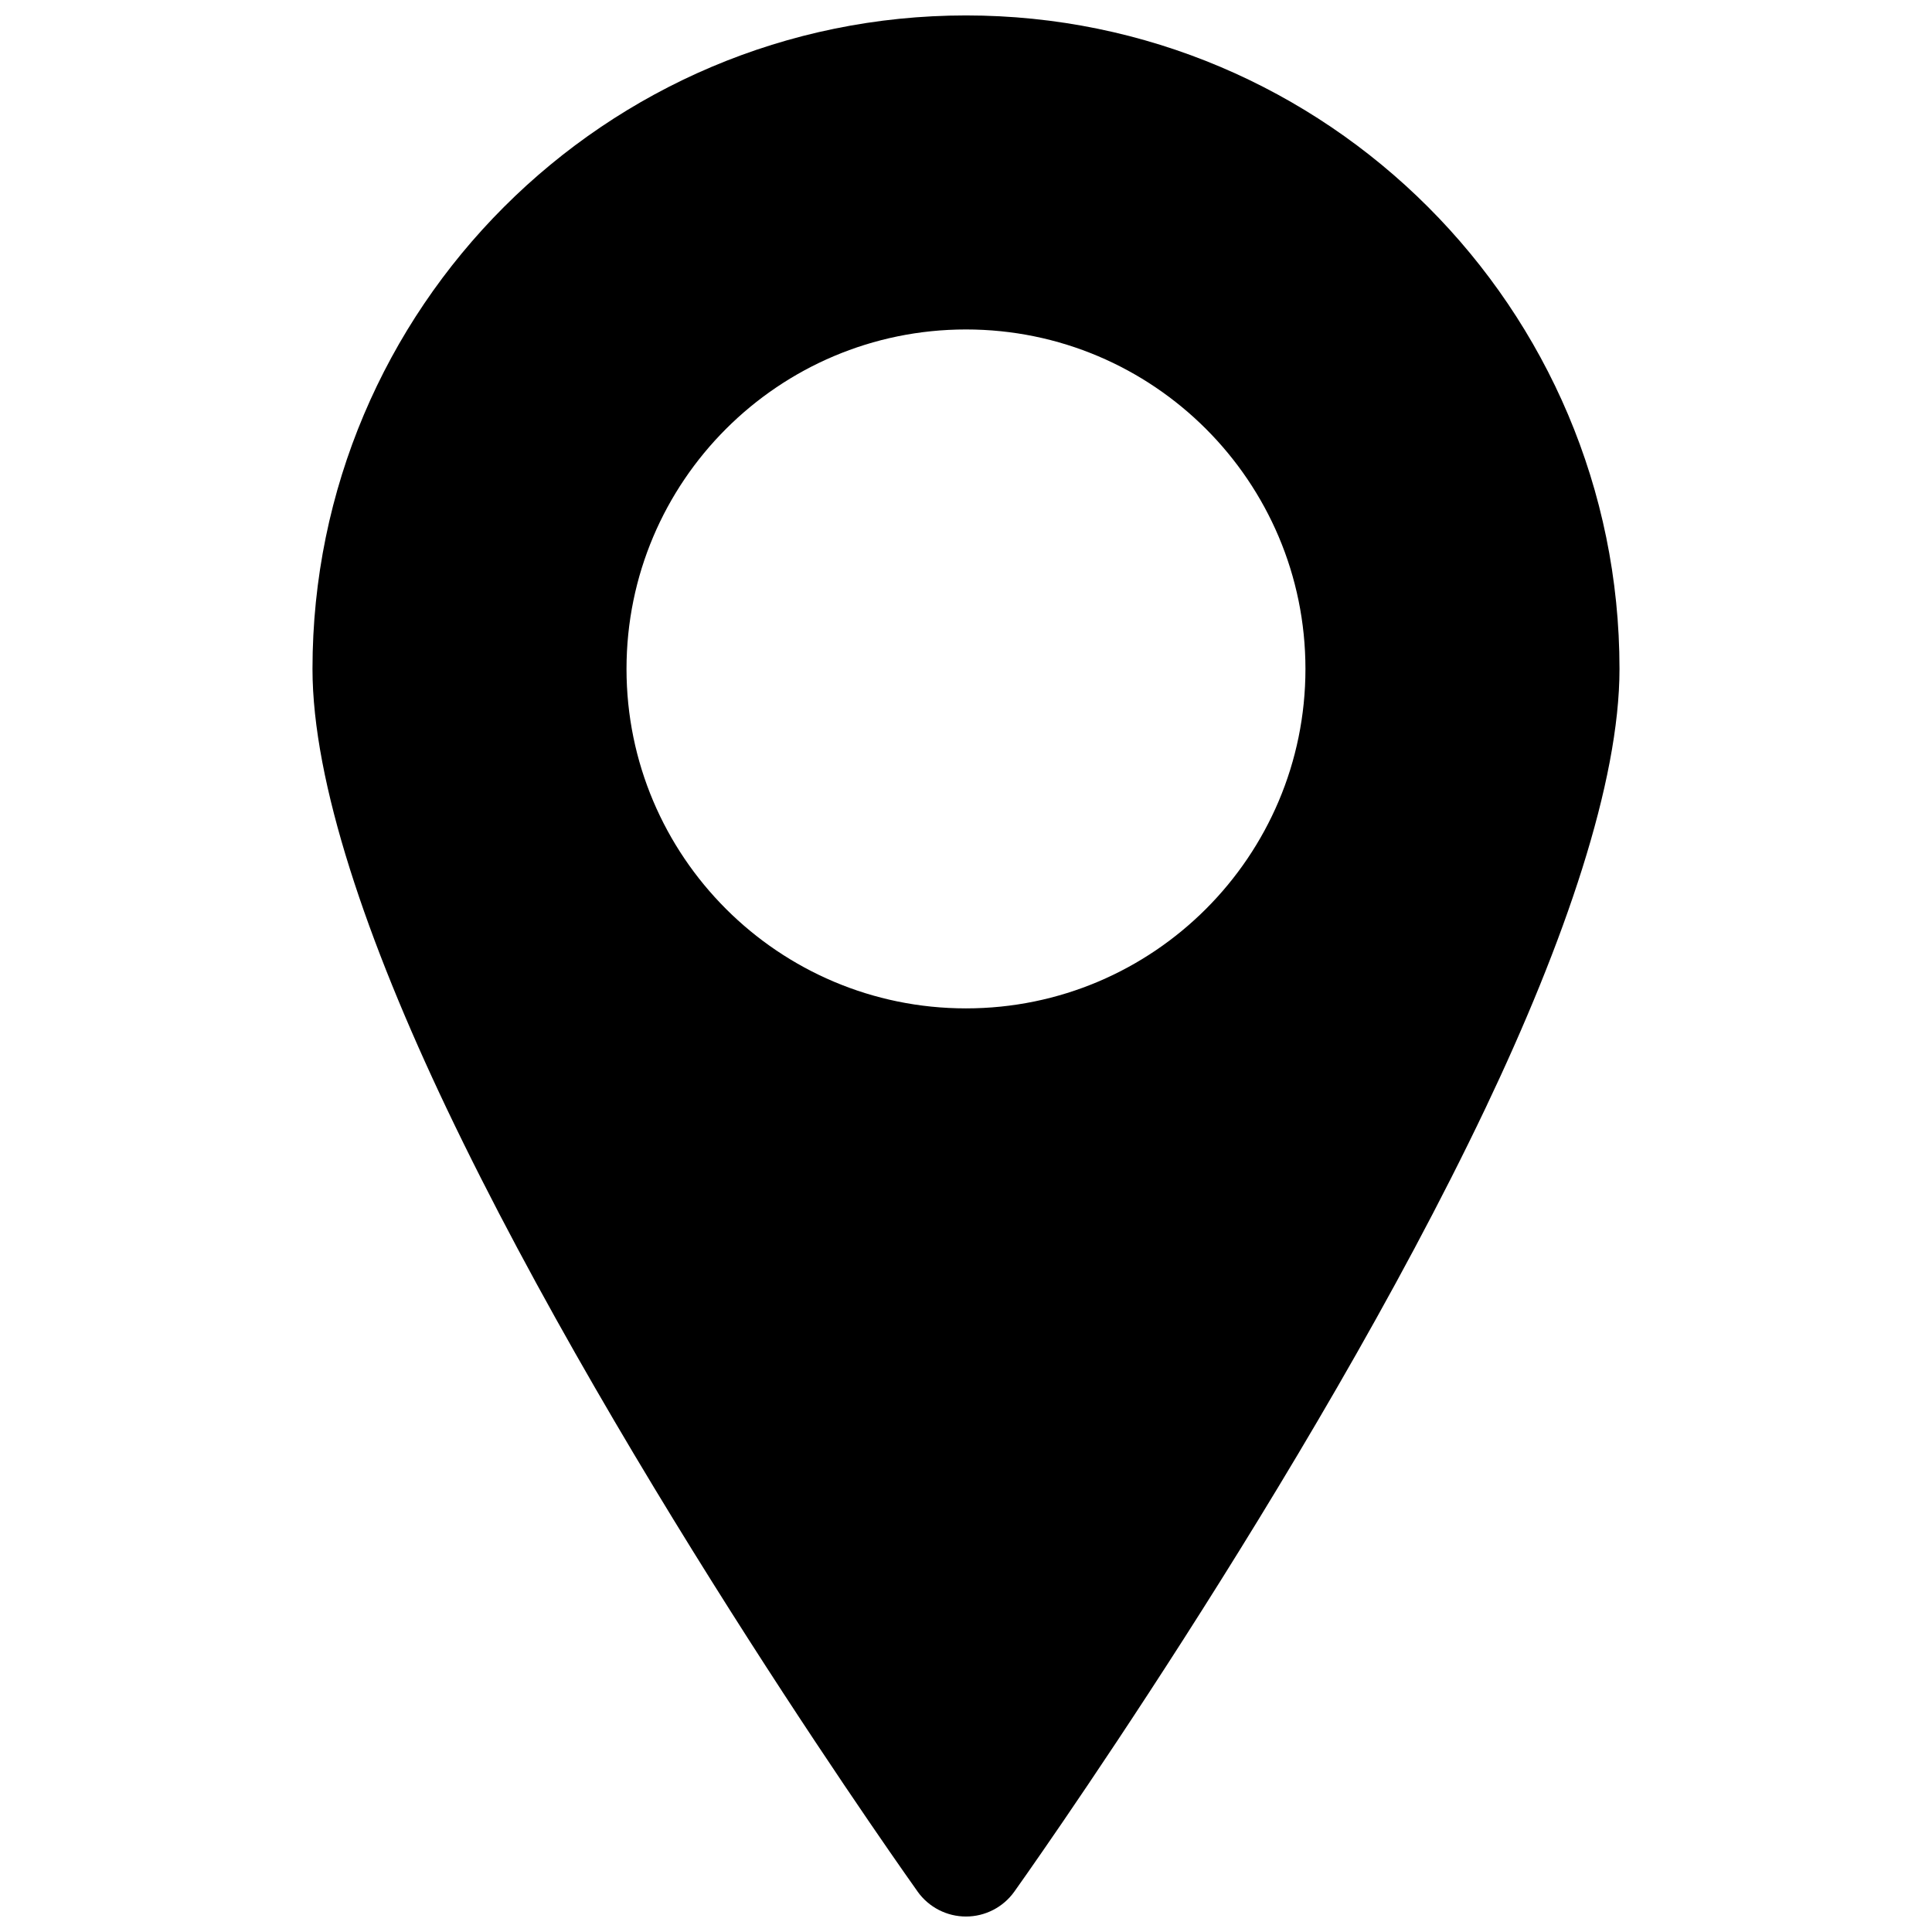 <?xml version="1.0" encoding="UTF-8"?>
<!-- Uploaded to: SVG Repo, www.svgrepo.com, Generator: SVG Repo Mixer Tools -->
<svg width="800px" height="800px" version="1.1" viewBox="144 144 512 512" xmlns="http://www.w3.org/2000/svg">
 <defs>
  <clipPath id="a">
   <path d="m226 148.09h348v503.81h-348z"/>
  </clipPath>
 </defs>
 <g clip-path="url(#a)">
  <path d="m387.18 645.3c2.961 4.141 7.731 6.598 12.816 6.598 5.082 0 9.855-2.457 12.812-6.598 0 0 78.012-109.26 124.84-207.58 21.035-44.18 35.535-86.406 35.535-116.45 0-95.582-77.602-173.18-173.18-173.18s-173.19 77.602-173.19 173.18c0 30.039 14.5 72.266 35.535 116.45 46.824 98.32 124.84 207.58 124.84 207.58zm12.816-413.99c49.656 0 89.961 40.305 89.961 89.961s-40.305 89.961-89.961 89.961c-49.66 0-89.965-40.305-89.965-89.961s40.305-89.961 89.965-89.961z" fill-rule="evenodd"/>
 </g>
</svg>